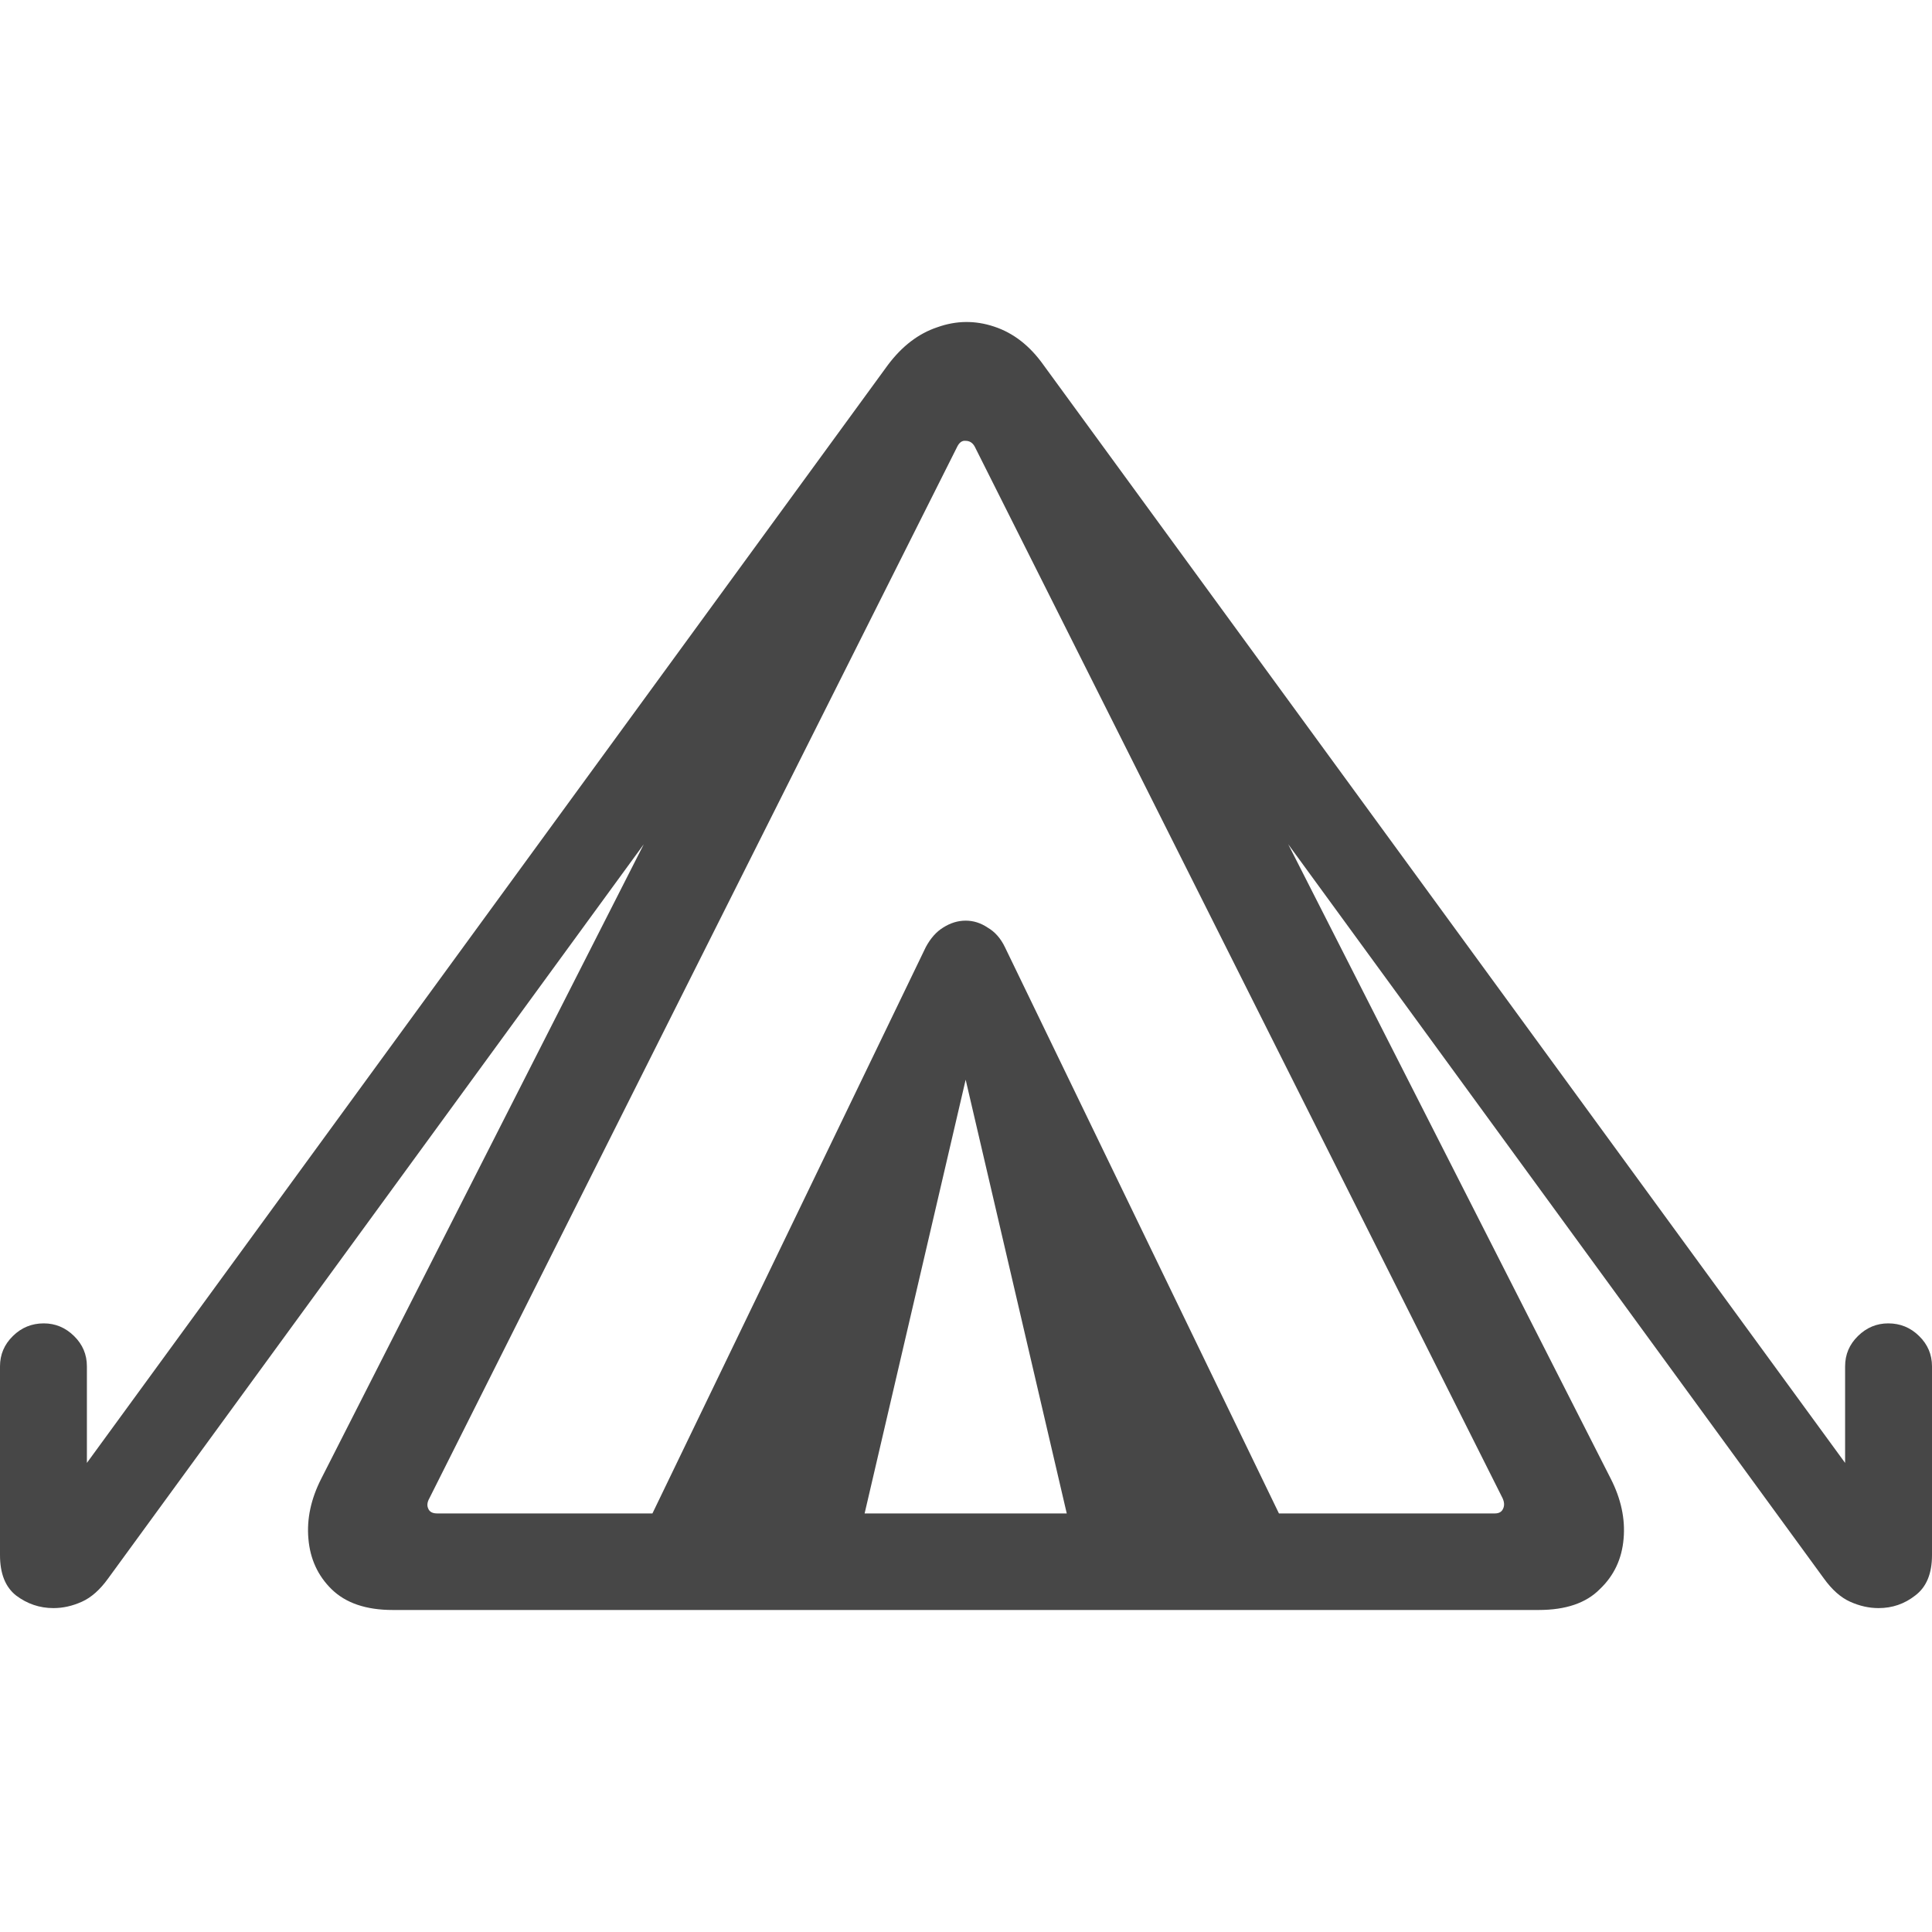 <svg width="40" height="40" viewBox="0 0 40 40" fill="none" xmlns="http://www.w3.org/2000/svg">
<path fill-rule="evenodd" clip-rule="evenodd" d="M6.864 32.902C7.158 33.19 7.58 33.333 8.131 33.333H31.856C32.416 33.333 32.838 33.19 33.122 32.902C33.416 32.623 33.58 32.275 33.615 31.856C33.651 31.447 33.562 31.033 33.349 30.615L26.671 17.479L37.761 32.68C37.93 32.915 38.112 33.076 38.307 33.163C38.503 33.251 38.698 33.294 38.894 33.294C39.178 33.294 39.431 33.207 39.653 33.033C39.885 32.858 40 32.58 40 32.196V28.288C40 28.044 39.911 27.835 39.733 27.661C39.556 27.486 39.342 27.399 39.094 27.399C38.854 27.399 38.645 27.486 38.467 27.661C38.289 27.835 38.201 28.044 38.201 28.288V30.288L21.606 7.559C21.322 7.158 20.98 6.892 20.58 6.761C20.189 6.631 19.798 6.635 19.407 6.775C19.016 6.905 18.674 7.167 18.381 7.559L1.799 30.288V28.288C1.799 28.044 1.711 27.835 1.533 27.661C1.355 27.486 1.146 27.399 0.906 27.399C0.658 27.399 0.444 27.486 0.267 27.661C0.089 27.835 0 28.044 0 28.288V32.196C0 32.58 0.111 32.858 0.333 33.033C0.564 33.207 0.822 33.294 1.106 33.294C1.302 33.294 1.497 33.251 1.693 33.163C1.888 33.076 2.07 32.915 2.239 32.68L13.329 17.479L6.651 30.615C6.438 31.033 6.349 31.447 6.385 31.856C6.42 32.275 6.58 32.623 6.864 32.902ZM31.123 31.229C31.096 31.299 31.038 31.334 30.95 31.334H26.479L20.806 19.61C20.718 19.427 20.598 19.291 20.447 19.204C20.304 19.108 20.153 19.061 19.993 19.061C19.833 19.061 19.678 19.108 19.527 19.204C19.385 19.291 19.265 19.427 19.167 19.61L13.508 31.334H9.05C8.953 31.334 8.89 31.299 8.864 31.229C8.837 31.168 8.846 31.098 8.89 31.02L19.82 9.245C19.864 9.158 19.922 9.118 19.993 9.127C20.073 9.127 20.136 9.166 20.18 9.245L31.11 31.02C31.145 31.098 31.15 31.168 31.123 31.229ZM17.901 31.334H22.086L19.993 22.354L17.901 31.334Z" fill="#474747"/>
</svg>

